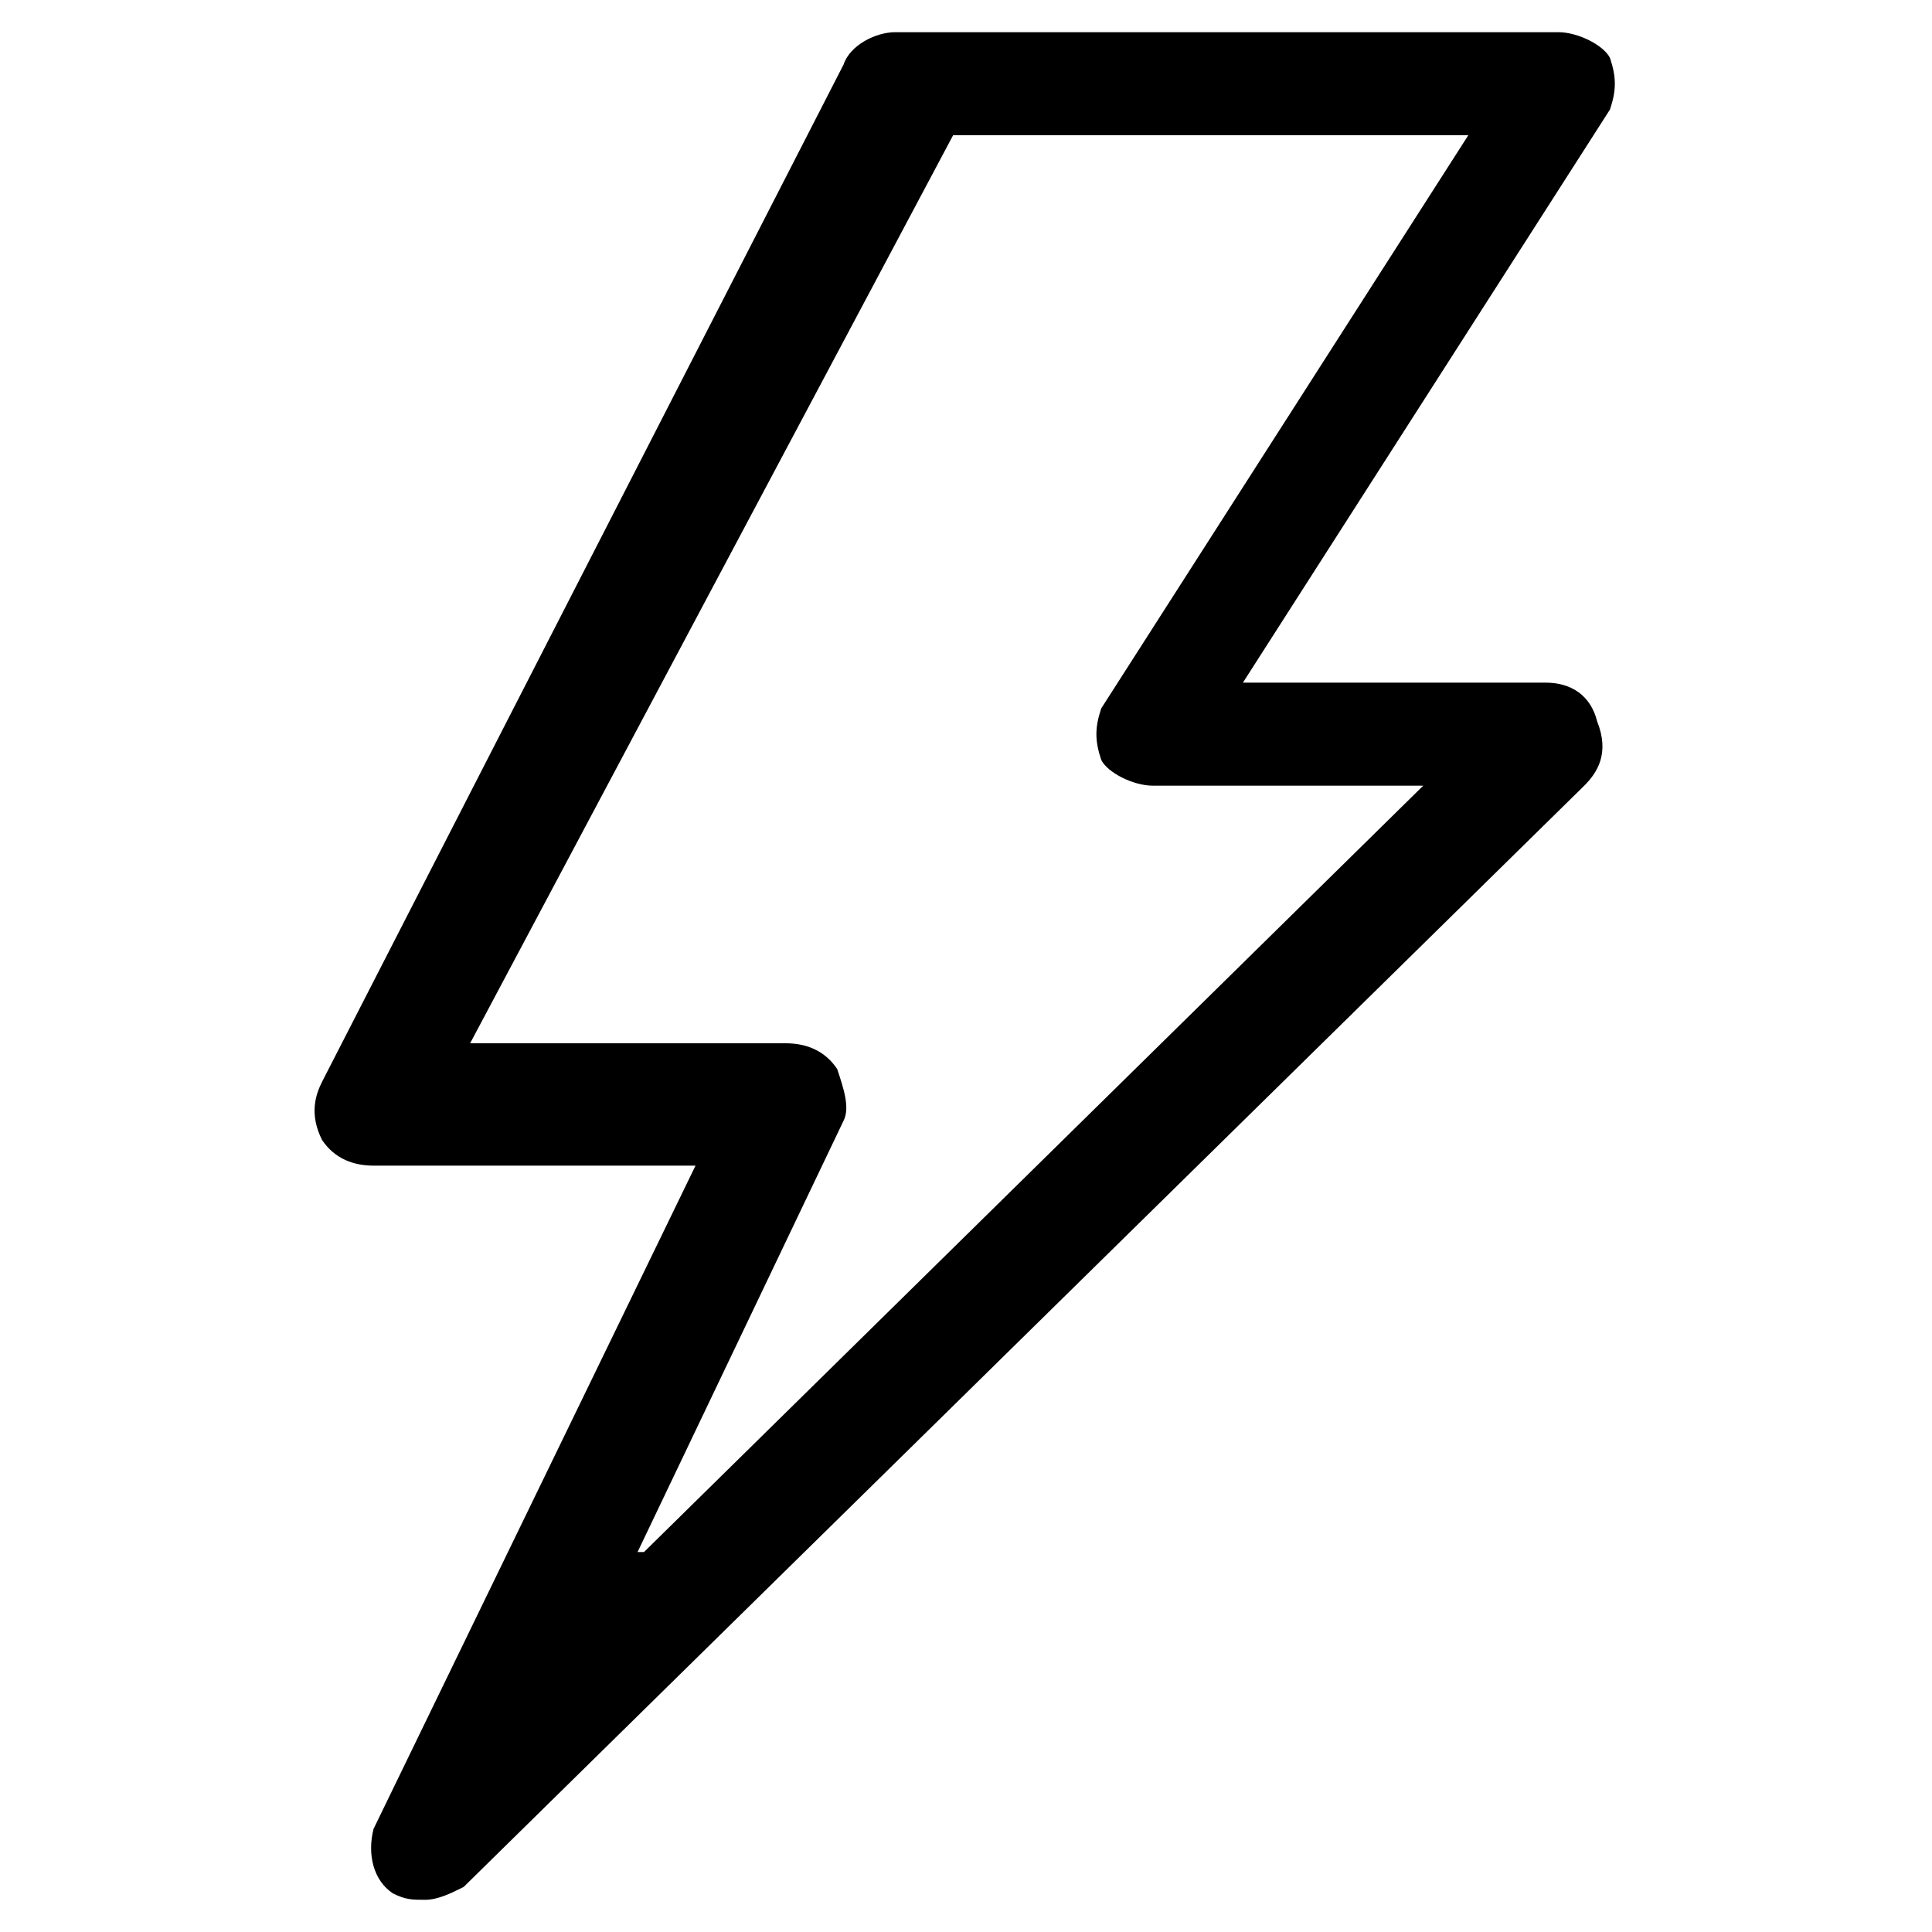 <?xml version="1.0" encoding="utf-8"?>
<!-- Generator: Adobe Illustrator 22.1.0, SVG Export Plug-In . SVG Version: 6.00 Build 0)  -->
<svg version="1.1" id="图层_1" xmlns="http://www.w3.org/2000/svg" xmlns:xlink="http://www.w3.org/1999/xlink" x="0px" y="0px"
	 viewBox="0 0 30 30" style="enable-background:new 0 0 30 30;" xml:space="preserve">
<path d="M6.6,29.5c-0.2,0-0.3,0-0.5-0.1c-0.3-0.2-0.4-0.6-0.3-1l0,0l5-10.3H5.8c-0.3,0-0.6-0.1-0.8-0.4l0,0l0,0
	c-0.2-0.4-0.1-0.7,0-0.9L13.1,1c0.1-0.3,0.5-0.5,0.8-0.5h10.3c0.3,0,0.7,0.2,0.8,0.4l0,0c0.1,0.3,0.1,0.5,0,0.8l0,0l-5.7,8.9H24
	c0.4,0,0.7,0.2,0.8,0.6c0.2,0.5,0,0.8-0.2,1L7.2,29.3l0,0C7,29.4,6.8,29.5,6.6,29.5L6.6,29.5L6.6,29.5z M7.3,16.2h4.9
	c0.3,0,0.6,0.1,0.8,0.4l0,0l0,0c0.1,0.3,0.2,0.6,0.1,0.8l0,0l-3.2,6.7l0.1,0l12.1-11.9h-4.2c-0.3,0-0.7-0.2-0.8-0.4l0,0
	c-0.1-0.3-0.1-0.5,0-0.8l0,0l5.7-8.9h-8L7.3,16.2z"/>
</svg>
